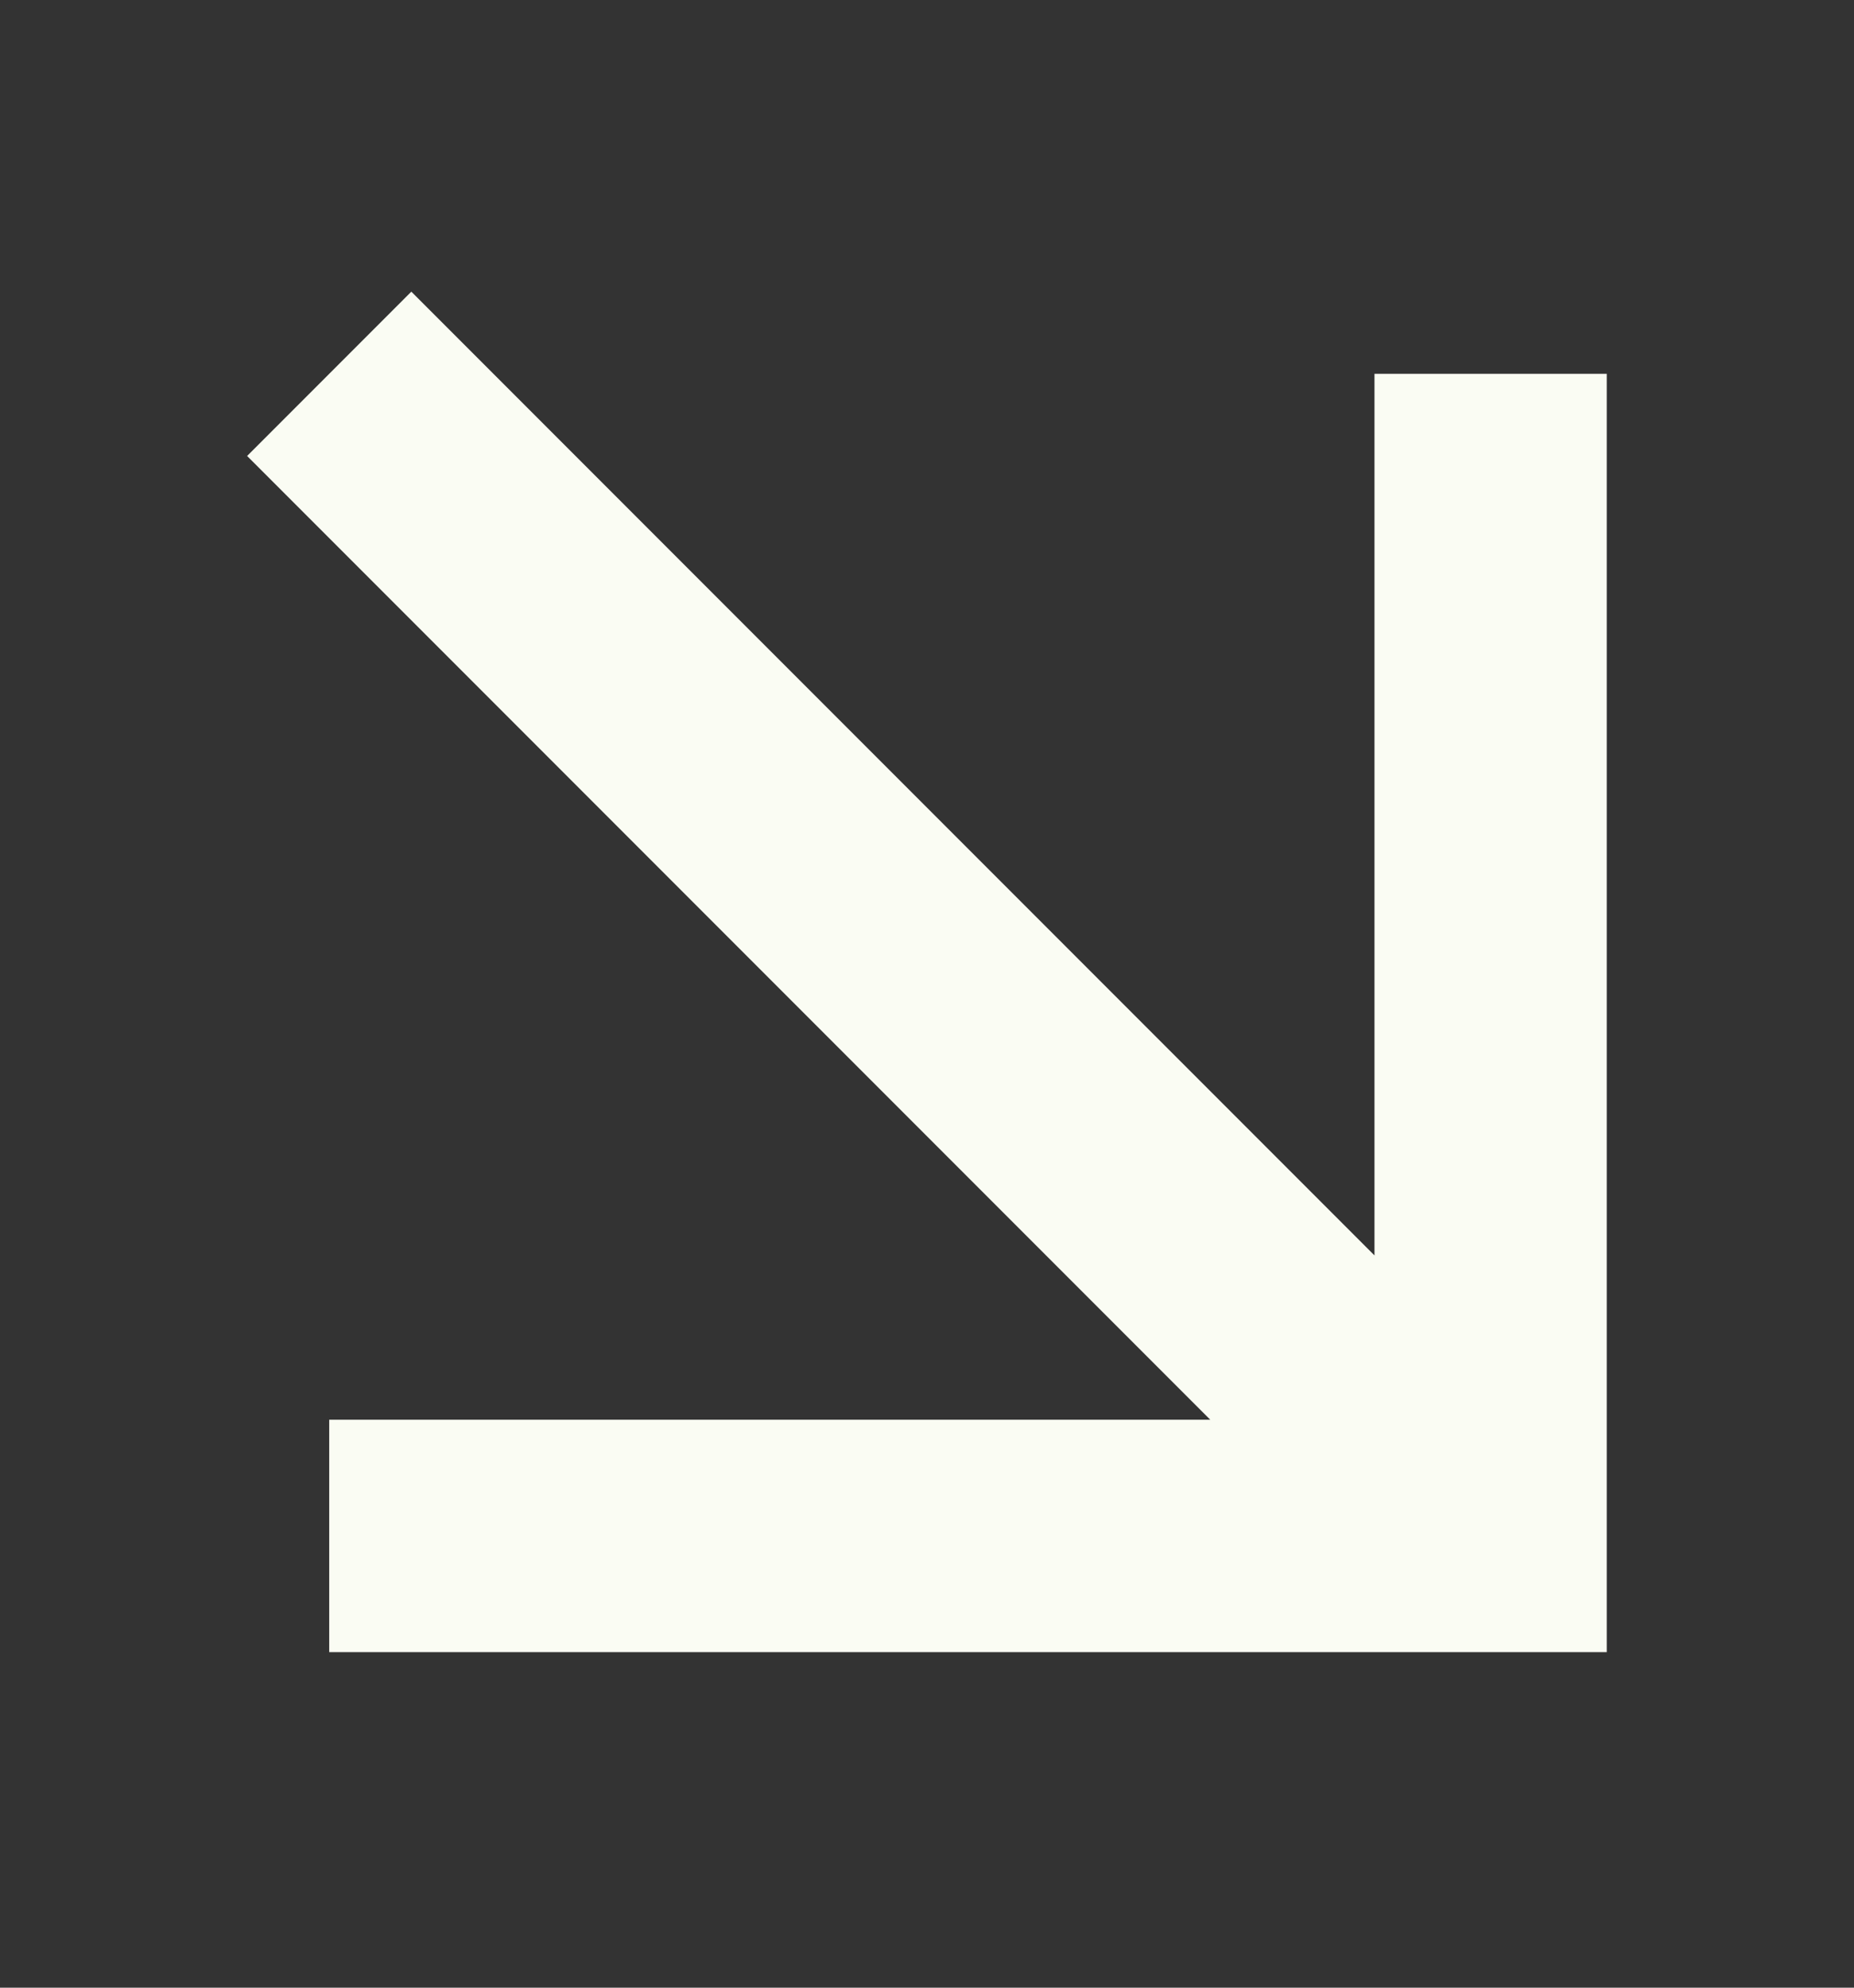 <svg xmlns="http://www.w3.org/2000/svg" width="14" height="15" viewBox="0 0 14 15" fill="none">
<rect x="0" y="0" width="14" height="15" fill="#333333" stroke="none"/>
<path fill-rule="evenodd" clip-rule="evenodd" d="M12.133 2.821L12.133 12.468L2.486 12.468L2.486 10.714L9.139 10.714L1.866 3.441L3.106 2.201L10.379 9.474L10.379 2.821L12.133 2.821Z" fill="#FAFCF3"/>
</svg>